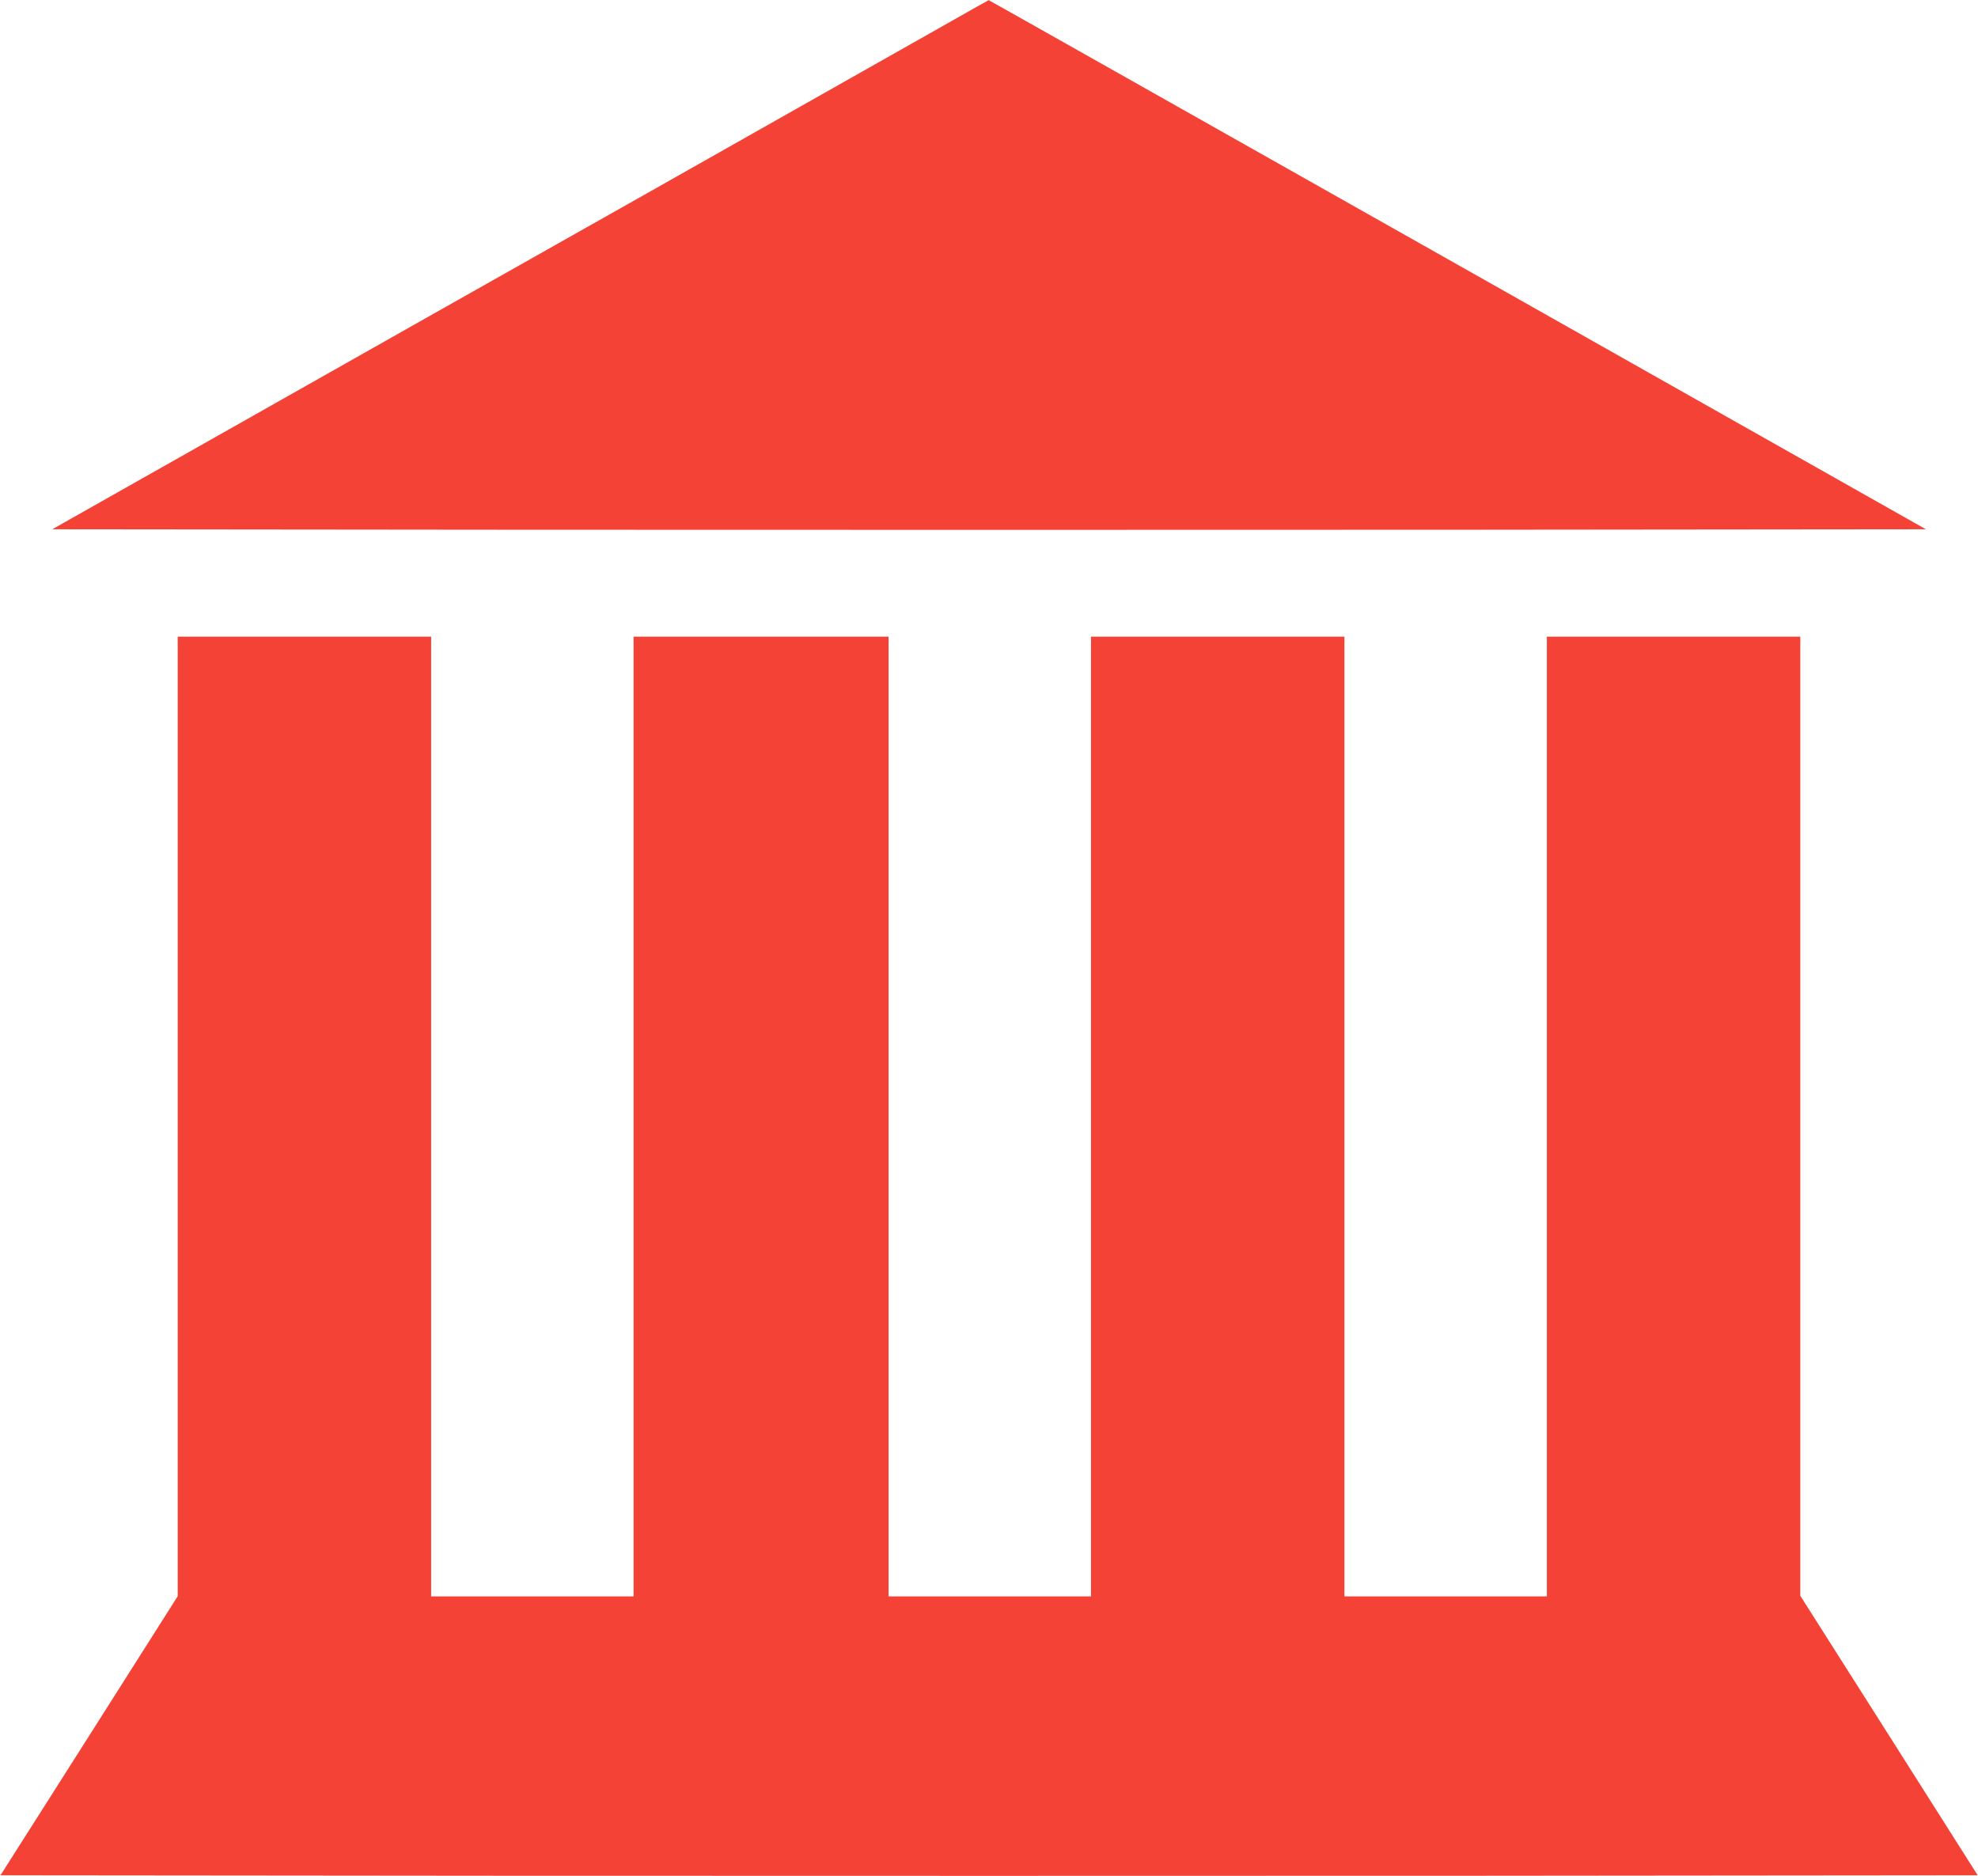 <?xml version="1.0" standalone="no"?>
<!DOCTYPE svg PUBLIC "-//W3C//DTD SVG 20010904//EN"
 "http://www.w3.org/TR/2001/REC-SVG-20010904/DTD/svg10.dtd">
<svg version="1.0" xmlns="http://www.w3.org/2000/svg"
 width="1280pt" height="1214pt" viewBox="0 0 1280 1214"
 preserveAspectRatio="xMidYMid meet">
<g transform="translate(0,1214) scale(0.1,-0.1)"
fill="#f44336" stroke="none">
<path d="M6135 11991 c-143 -81 -991 -561 -1885 -1066 -894 -504 -2140 -1208
-2769 -1564 l-1143 -646 3031 -3 c1667 -1 4395 -1 6062 0 l3032 3 -3032 1713
c-1667 941 -3032 1712 -3033 1711 -2 0 -120 -67 -263 -148z"/>
<path d="M1150 4916 l0 -3105 -573 -903 -574 -903 3199 -3 c1759 -1 4638 -1
6397 0 l3199 3 -574 905 -574 904 0 3103 0 3103 -820 0 -820 0 0 -3105 0
-3105 -655 0 -655 0 0 3105 0 3105 -820 0 -820 0 0 -3105 0 -3105 -655 0 -655
0 0 3105 0 3105 -825 0 -825 0 0 -3105 0 -3105 -655 0 -655 0 0 3105 0 3105
-820 0 -820 0 0 -3104z"/>
</g>
</svg>

